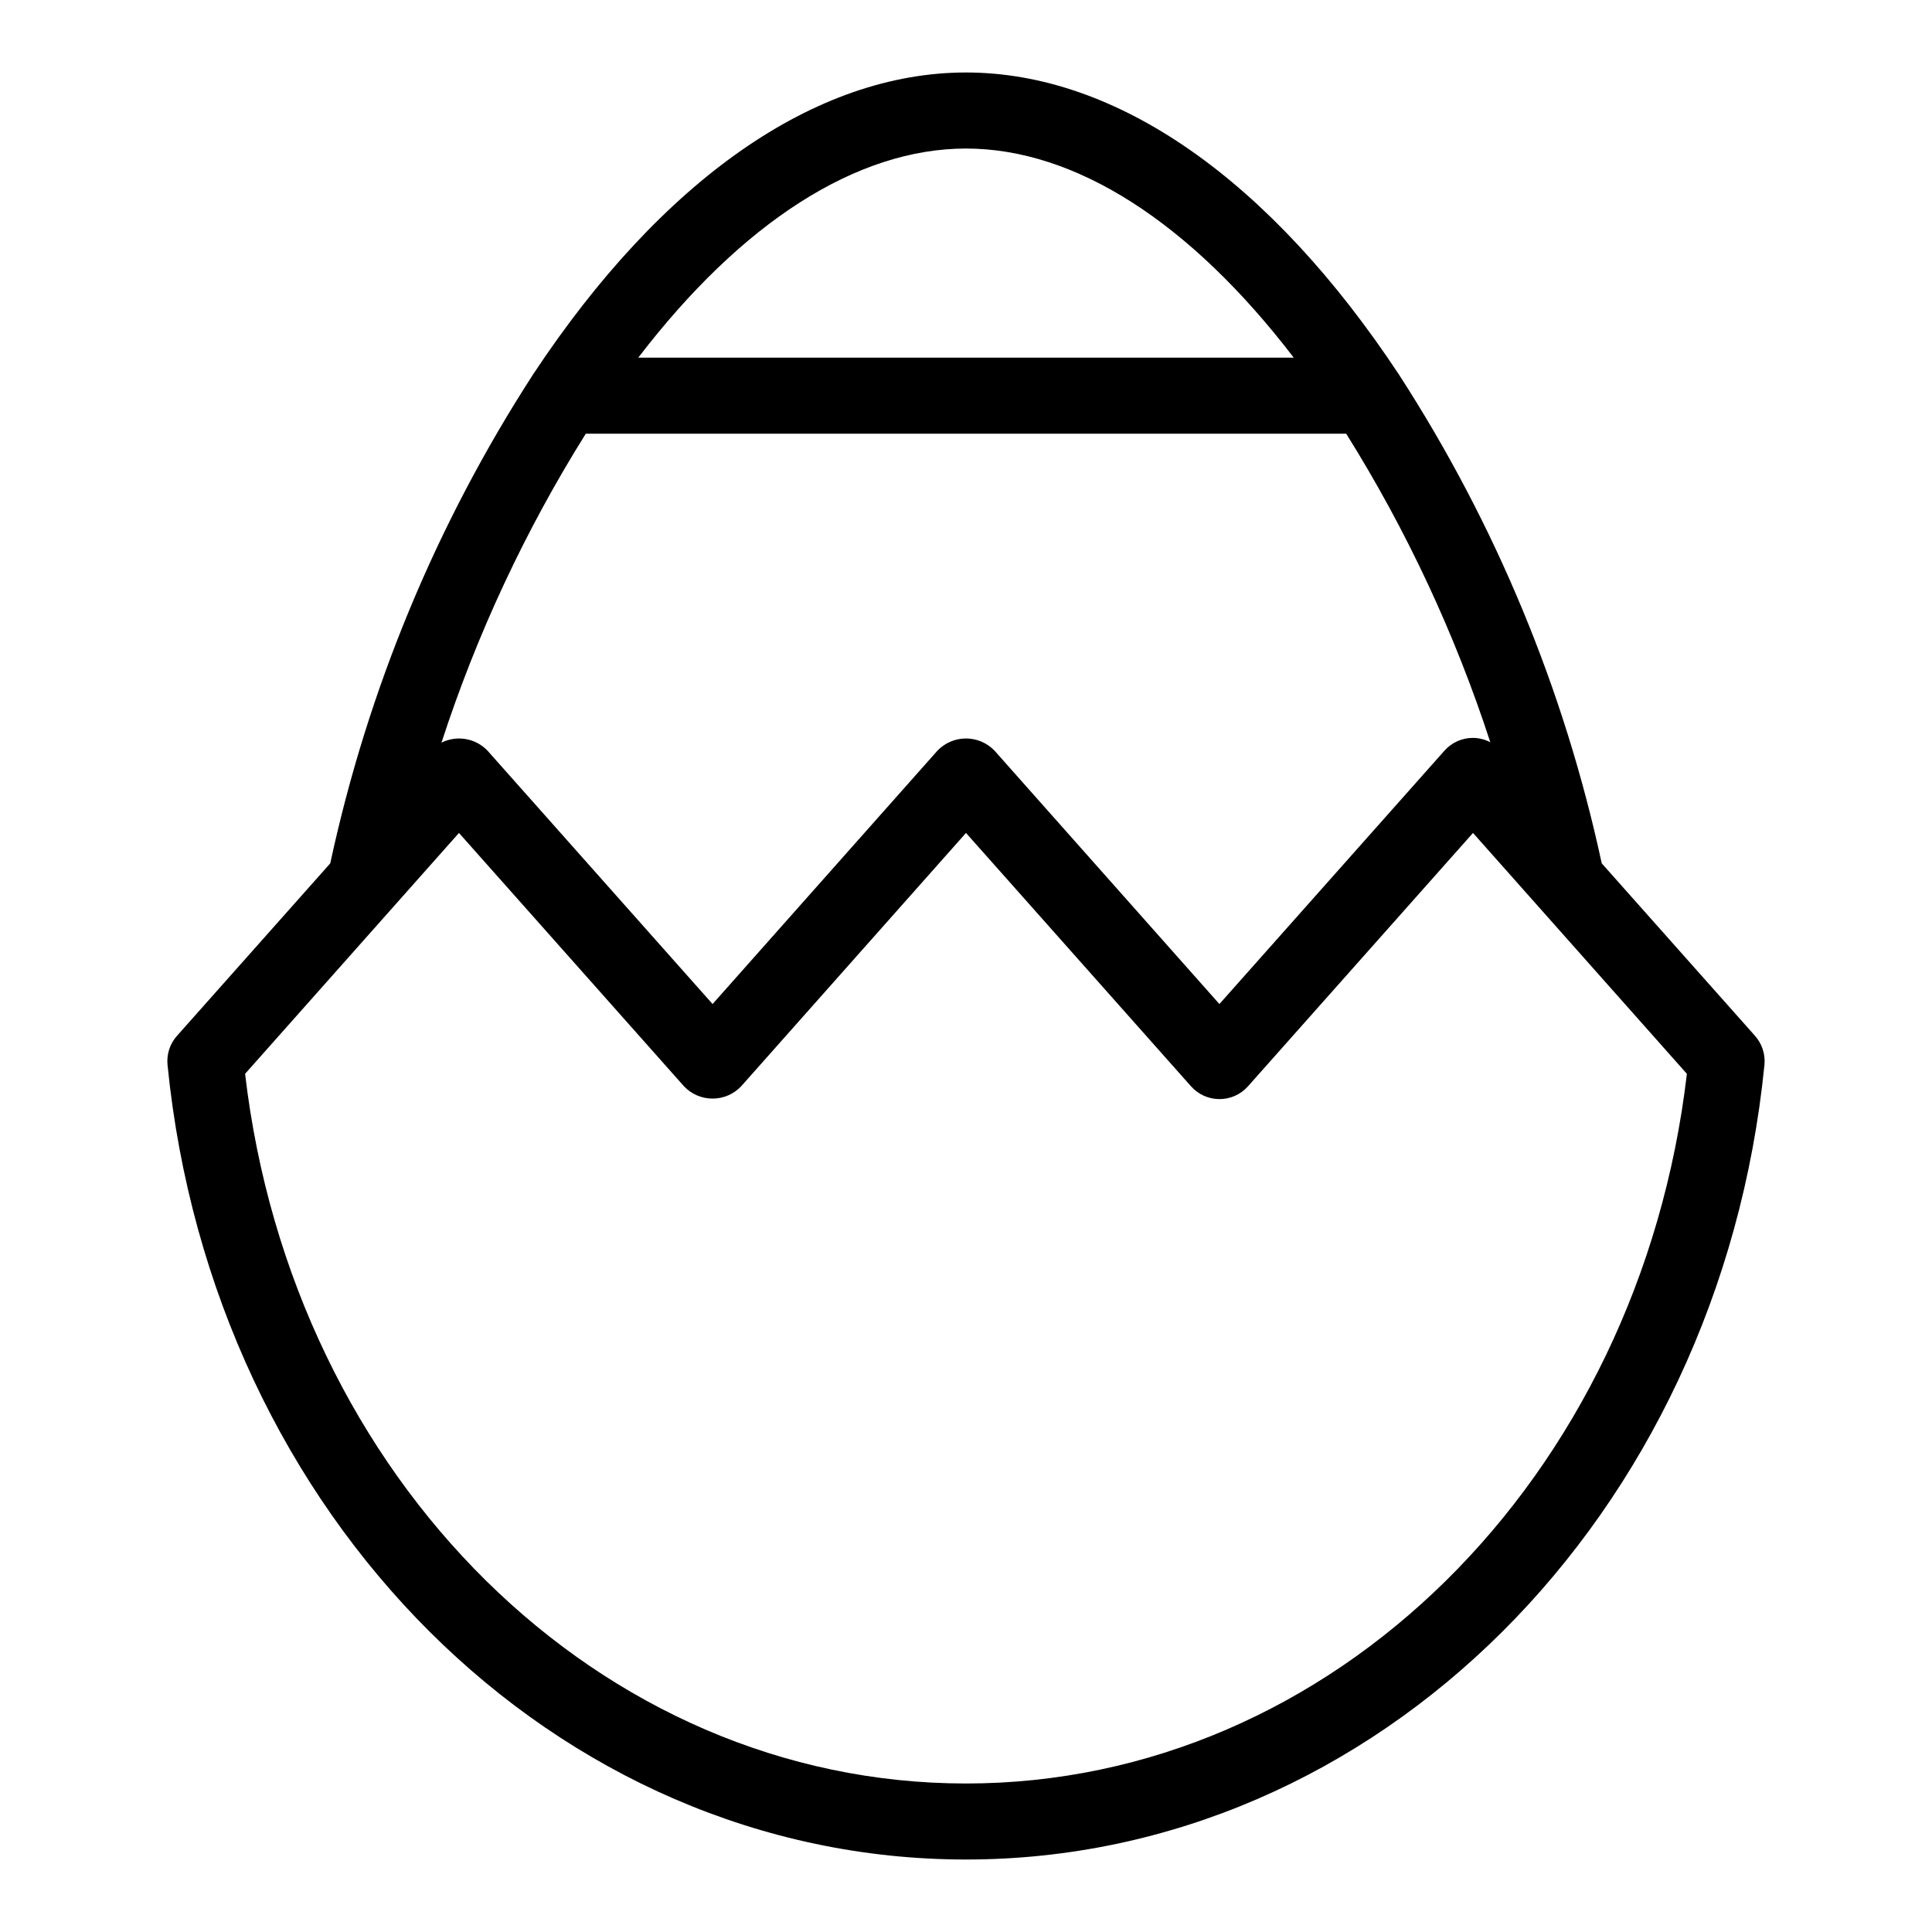 <?xml version="1.0" encoding="UTF-8"?>
<!-- The Best Svg Icon site in the world: iconSvg.co, Visit us! https://iconsvg.co -->
<svg fill="#000000" width="800px" height="800px" version="1.1" viewBox="144 144 512 512" xmlns="http://www.w3.org/2000/svg">
 <path d="m609.08 418.49-40.605-45.695c-9.918-46.055-28.117-89.926-53.707-129.48-34.156-51.691-74.816-80.105-114.77-80.105-39.953 0-80.609 28.414-114.72 80.008-25.617 39.578-43.832 83.484-53.758 129.58l-40.605 45.695c-1.883 2.102-2.797 4.898-2.519 7.707 11.941 119.91 102.88 210.59 211.6 210.59 108.72 0 199.66-90.688 211.6-210.59 0.277-2.809-0.637-5.606-2.519-7.707zm-309.84-159.55h201.52c16.012 25.598 28.836 53.055 38.188 81.766-1.414-0.742-2.984-1.141-4.586-1.156-2.887-0.012-5.637 1.219-7.555 3.375l-59.652 67.156-59.602-67.156c-1.977-2.059-4.703-3.219-7.555-3.219-2.856 0-5.582 1.16-7.559 3.219l-59.602 67.156-59.648-67.156c-3.164-3.301-8.105-4.16-12.195-2.117 9.359-28.75 22.199-56.242 38.242-81.867zm100.76-75.574c28.969 0 59.398 19.547 86.855 55.418l-173.71 0.004c27.457-35.871 57.891-55.422 86.859-55.422zm0 433.28c-97.035 0-178.45-80.609-191.05-188.07l56.68-63.836 59.652 67.16c1.969 2.07 4.699 3.242 7.555 3.242 2.859 0 5.59-1.172 7.559-3.242l59.602-67.16 59.648 67.16c1.91 2.141 4.641 3.371 7.508 3.375 2.887 0.008 5.637-1.219 7.559-3.375l59.648-67.16 56.68 63.836c-12.594 107.46-94.012 188.07-191.04 188.07z"/>
</svg>
